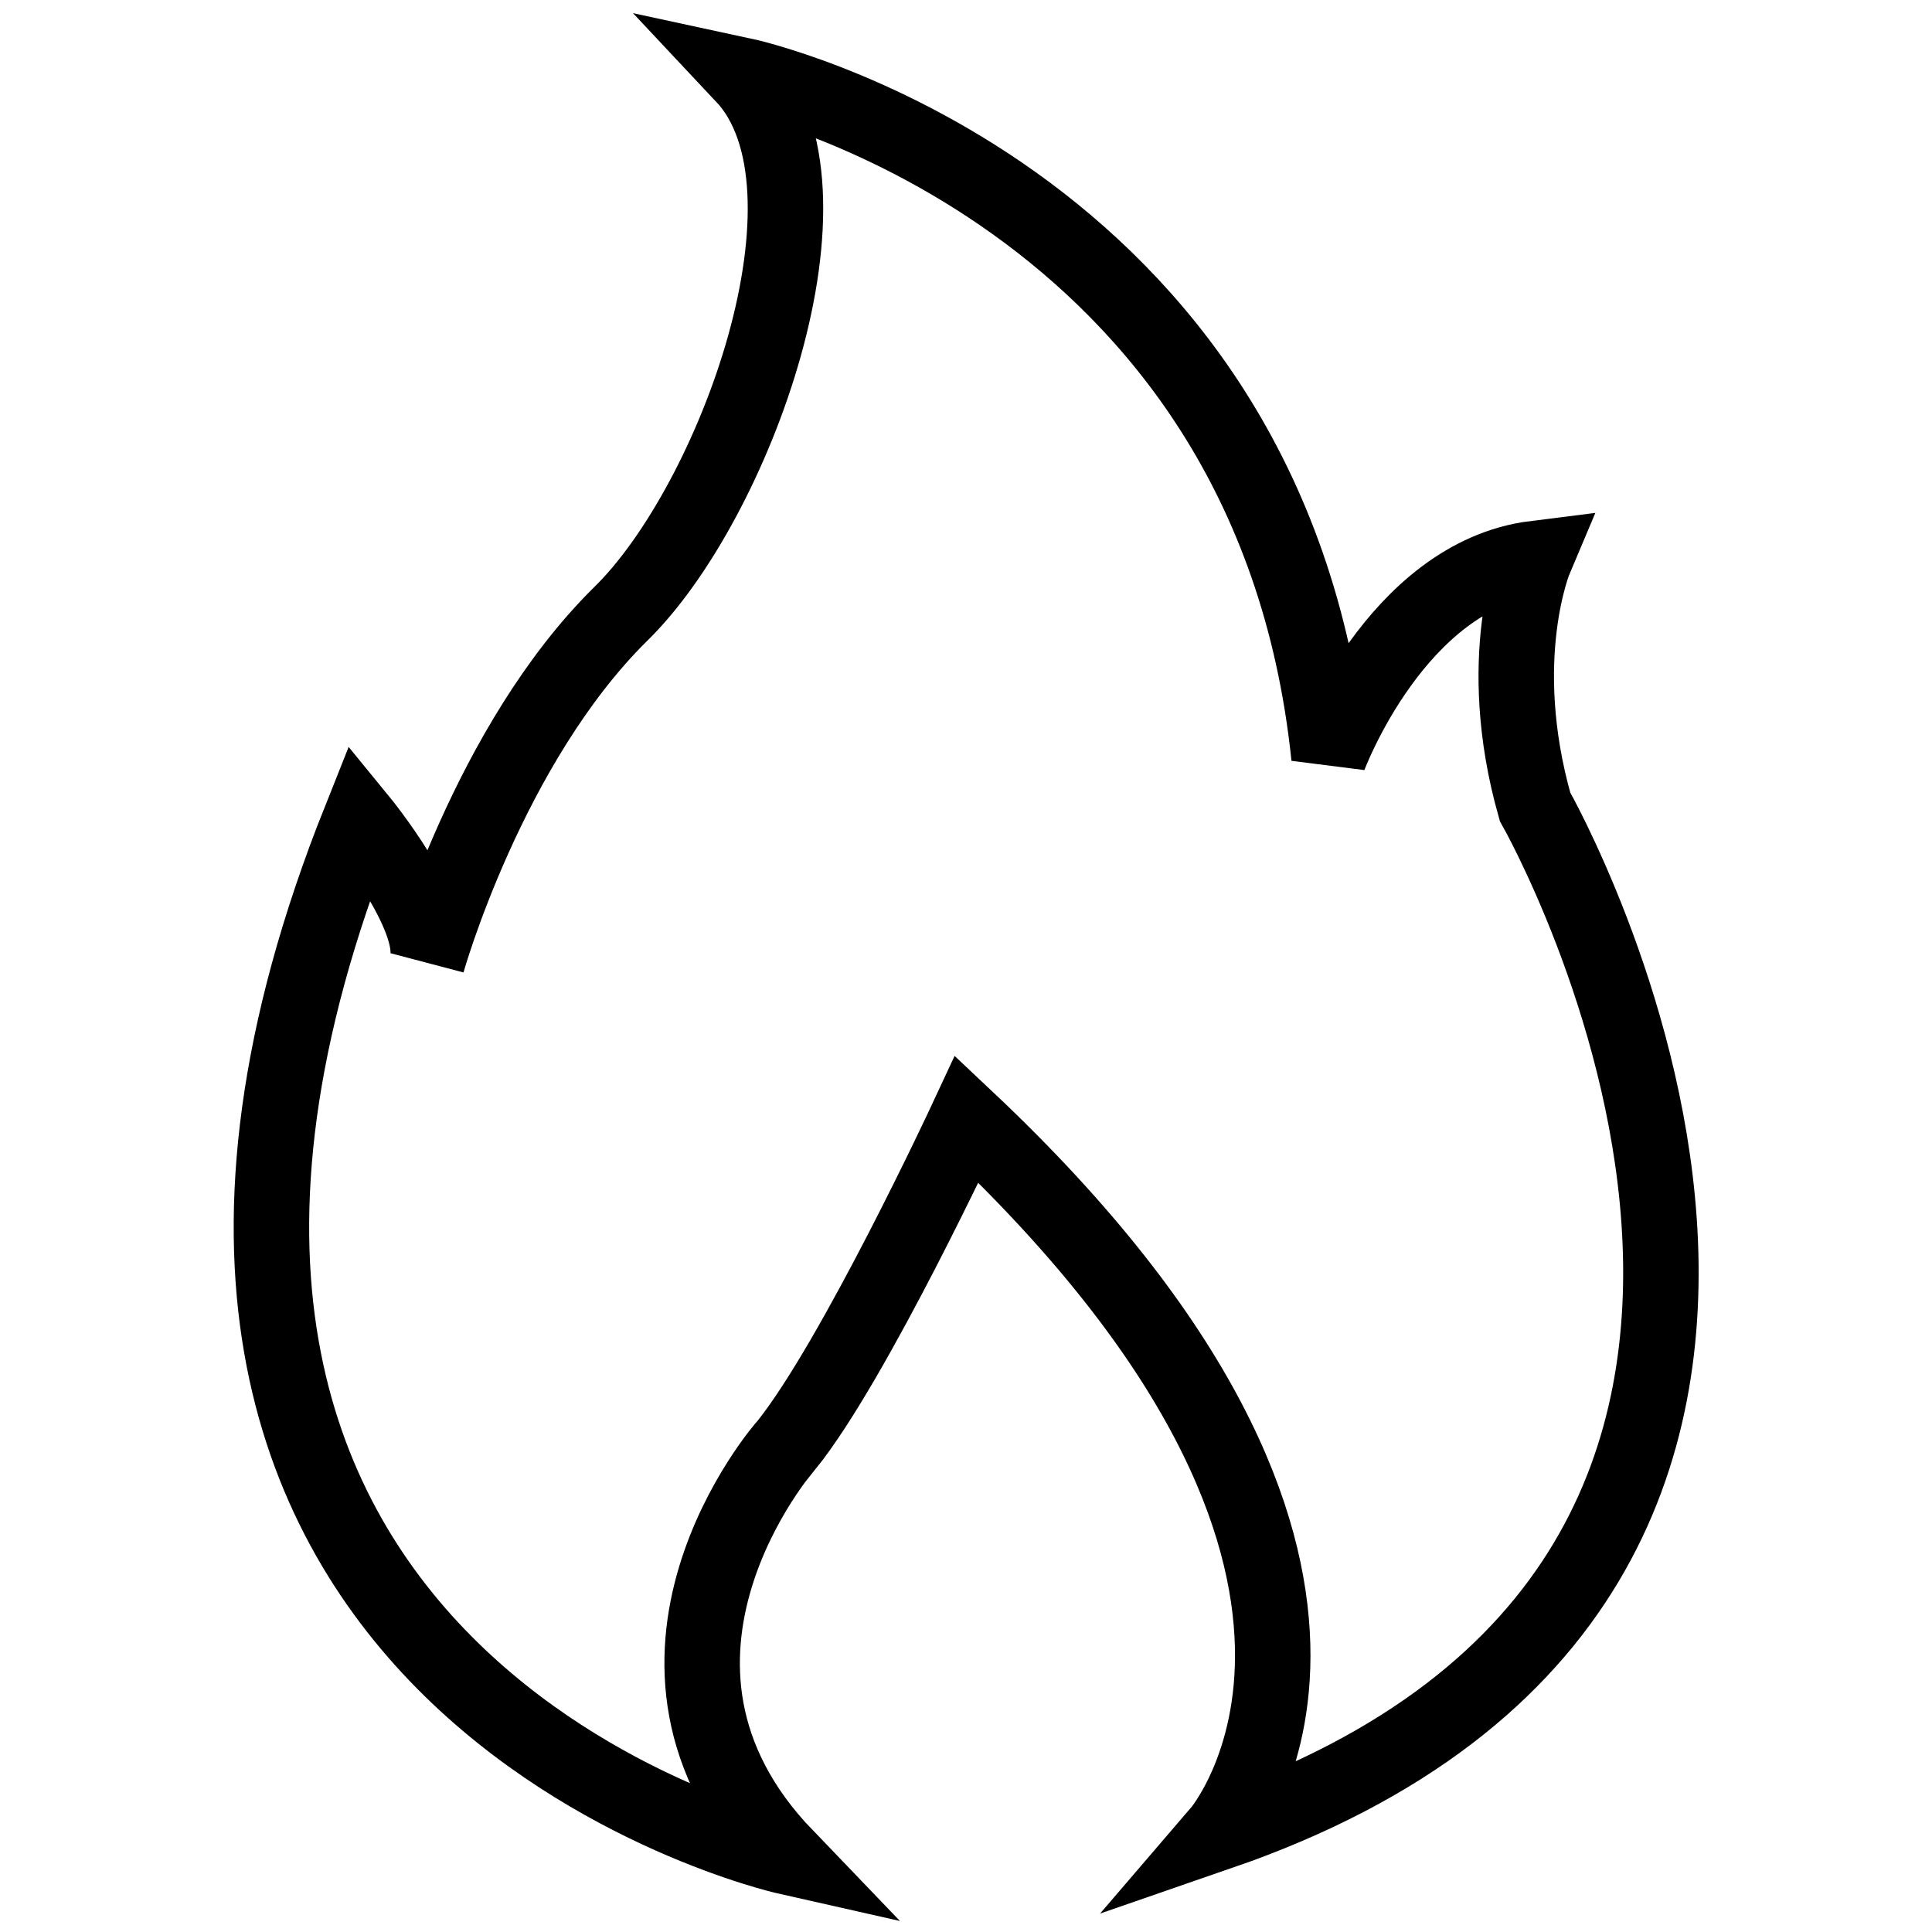 <?xml version="1.0" encoding="utf-8"?>
<!-- Svg Vector Icons : http://www.onlinewebfonts.com/icon -->
<!DOCTYPE svg PUBLIC "-//W3C//DTD SVG 1.1//EN" "http://www.w3.org/Graphics/SVG/1.1/DTD/svg11.dtd">
<svg version="1.1" xmlns="http://www.w3.org/2000/svg" xmlns:xlink="http://www.w3.org/1999/xlink" x="0px" y="0px" viewBox="0 0 256 256" enable-background="new 0 0 256 256" xml:space="preserve">
<g> <path stroke-width="10" fill-opacity="0" stroke="#000000"  d="M104.1,246c0,0-102-23-56.4-137.3c0,0,10.4,12.7,8.9,18.8c0,0,8.1-28.8,25.6-46.1 C97.3,66.7,112.6,25,98.5,10c0,0,69.8,15,77.6,90.3c0,0,8.9-24,27.3-26.3c0,0-5.6,13.2,0,32.9c0,0,57.8,101.5-41.8,135.9 c0,0,29.9-34.8-33.5-94.5c0,0-14.9,32-23.9,43.2C104.1,191.5,79.2,220.1,104.1,246z"/></g>
</svg>